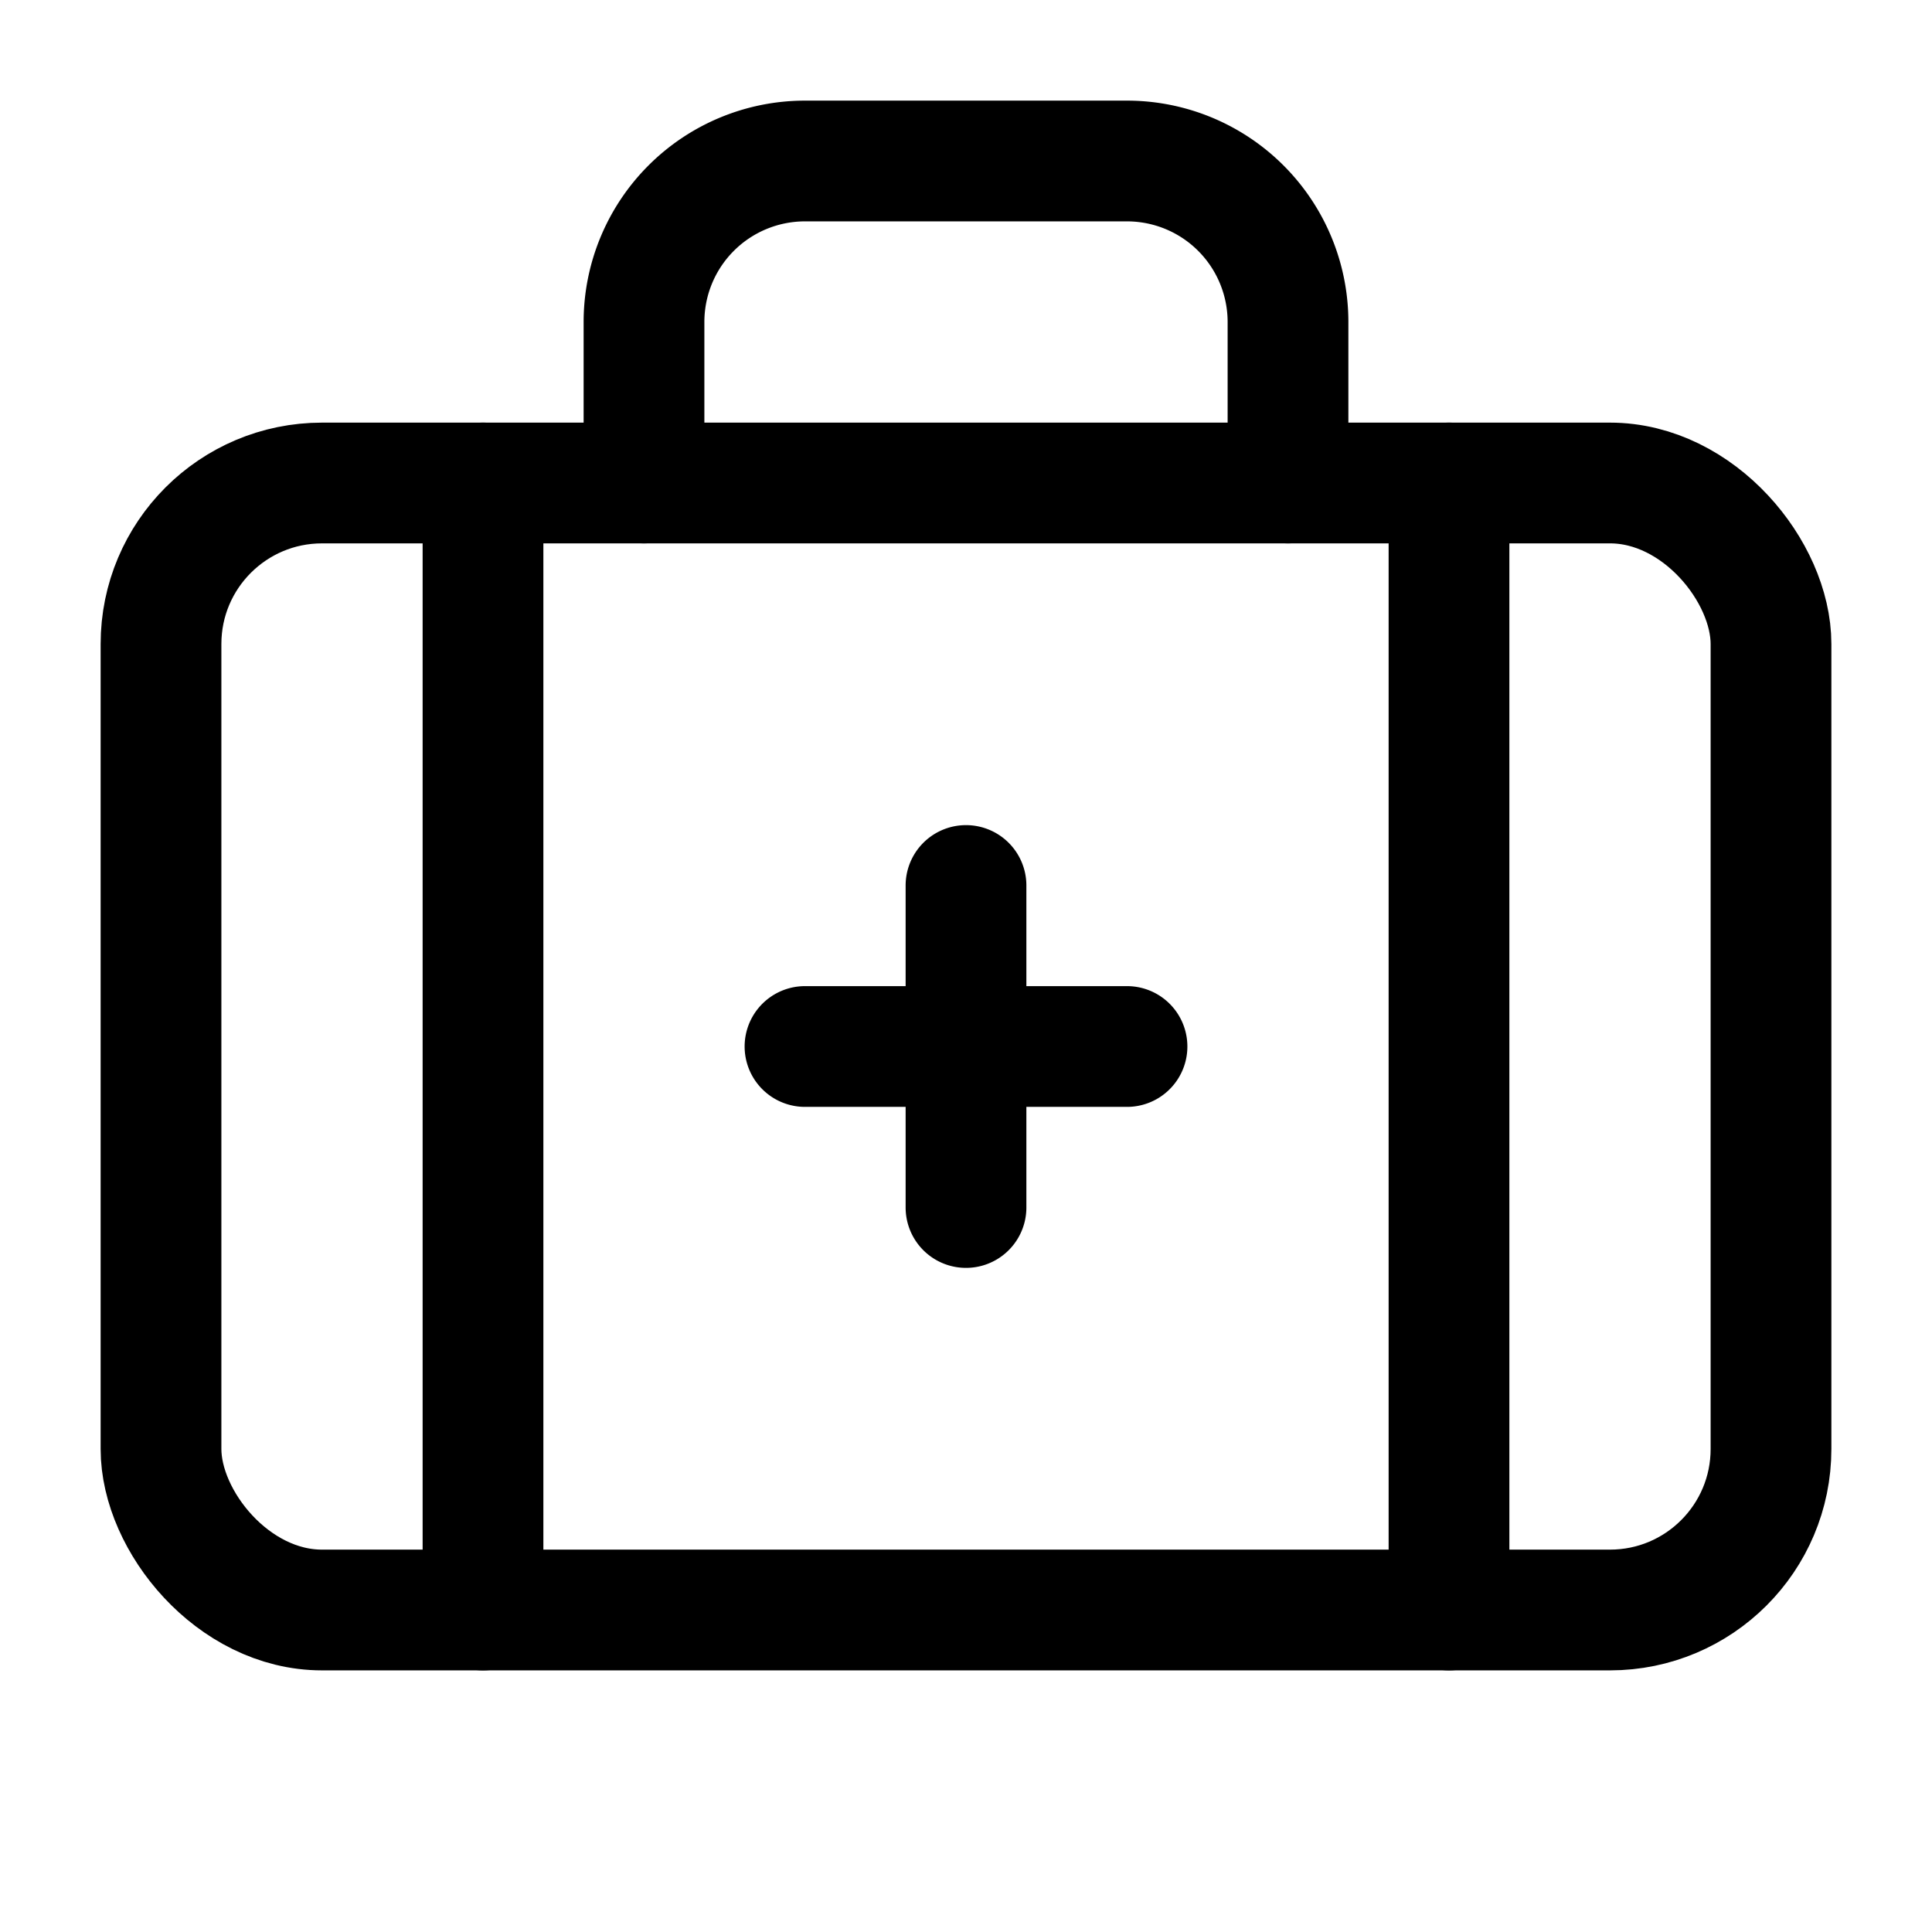 <svg xmlns="http://www.w3.org/2000/svg" width="24" height="24" fill="none" stroke="currentColor" stroke-linecap="round" stroke-linejoin="round" stroke-width="1.5" viewBox="0 0 24 24"><path d="M12 11v4M14 13h-4M16 6V4a2 2 0 0 0-2-2h-4a2 2 0 0 0-2 2v2M18 6v14M6 6v14"/><rect width="20" height="14" x="2" y="6" rx="2"/></svg>
